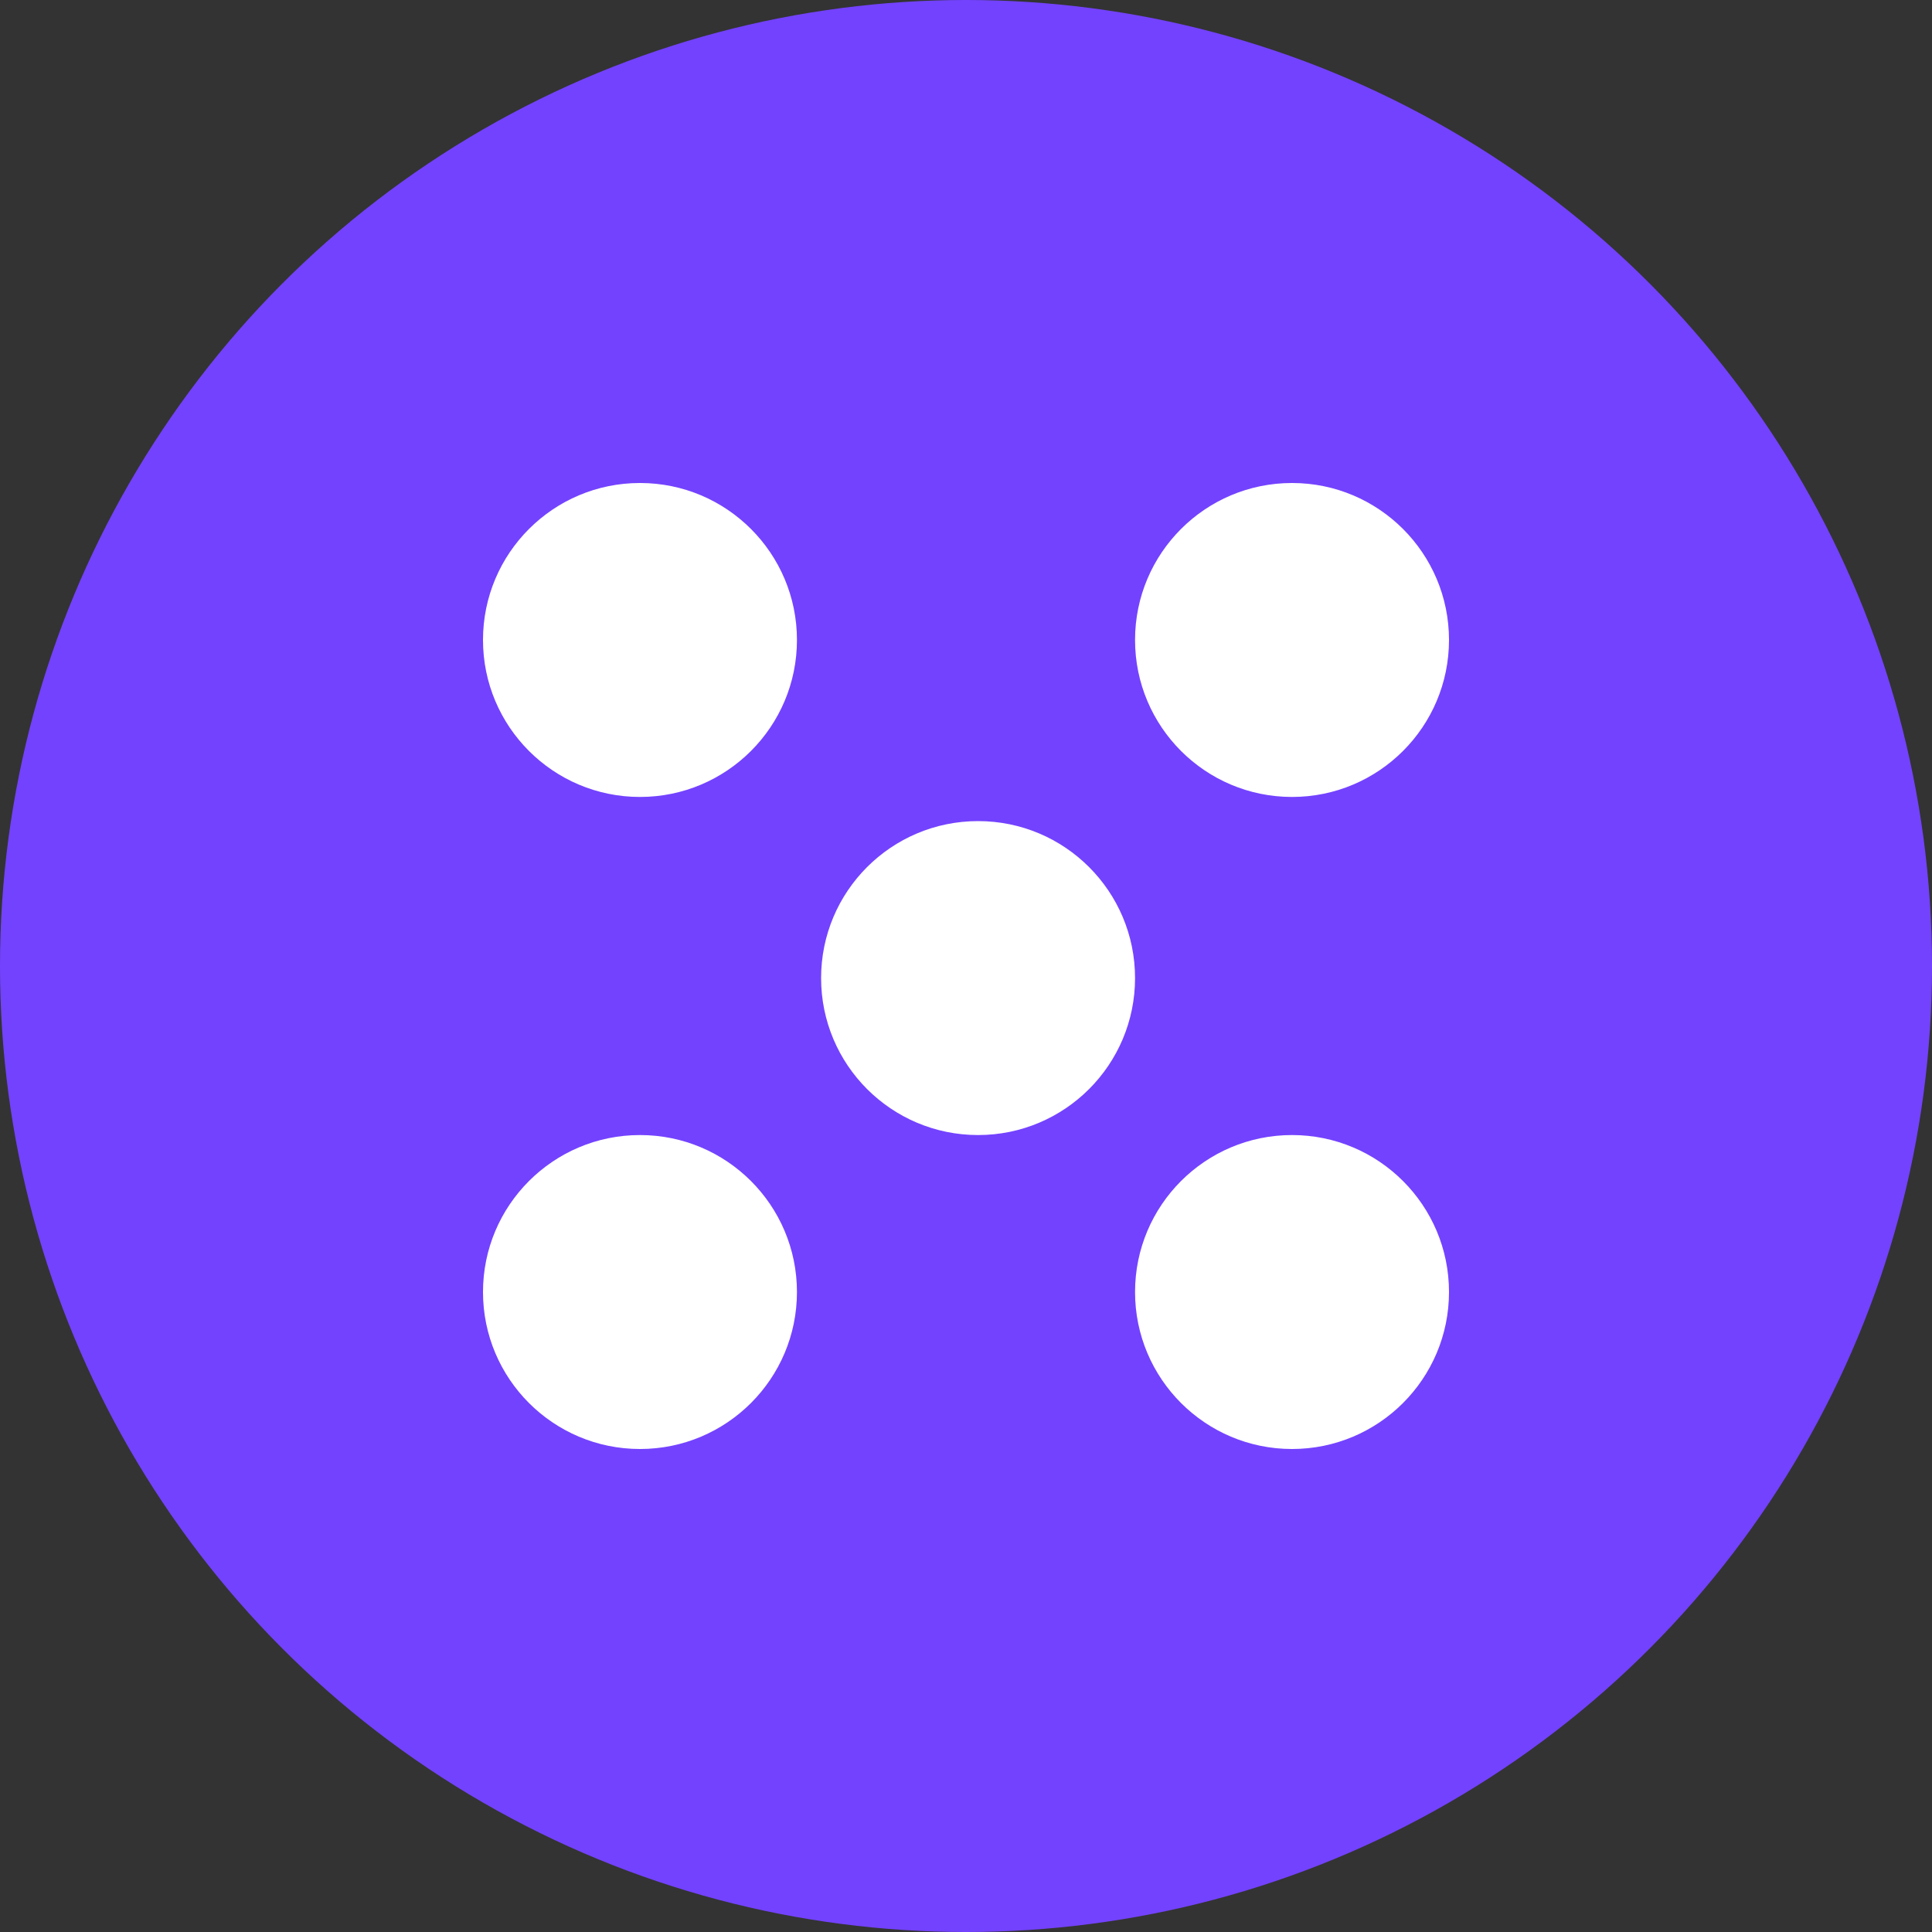 <svg width="80" height="80" viewBox="0 0 80 80" fill="none" xmlns="http://www.w3.org/2000/svg">
<rect x="0" y="0" width="80" height="80" fill="#333333" stroke="none"/>
<circle cx="40" cy="40" r="40" fill="#7342FF"/>
<circle cx="26.5" cy="26.5" r="6.5" fill="white"/>
<circle cx="53.5" cy="26.5" r="6.5" fill="white"/>
<circle cx="40.5" cy="40.5" r="6.5" fill="white"/>
<circle cx="53.5" cy="53.5" r="6.5" fill="white"/>
<circle cx="26.5" cy="53.5" r="6.5" fill="white"/>
</svg>
